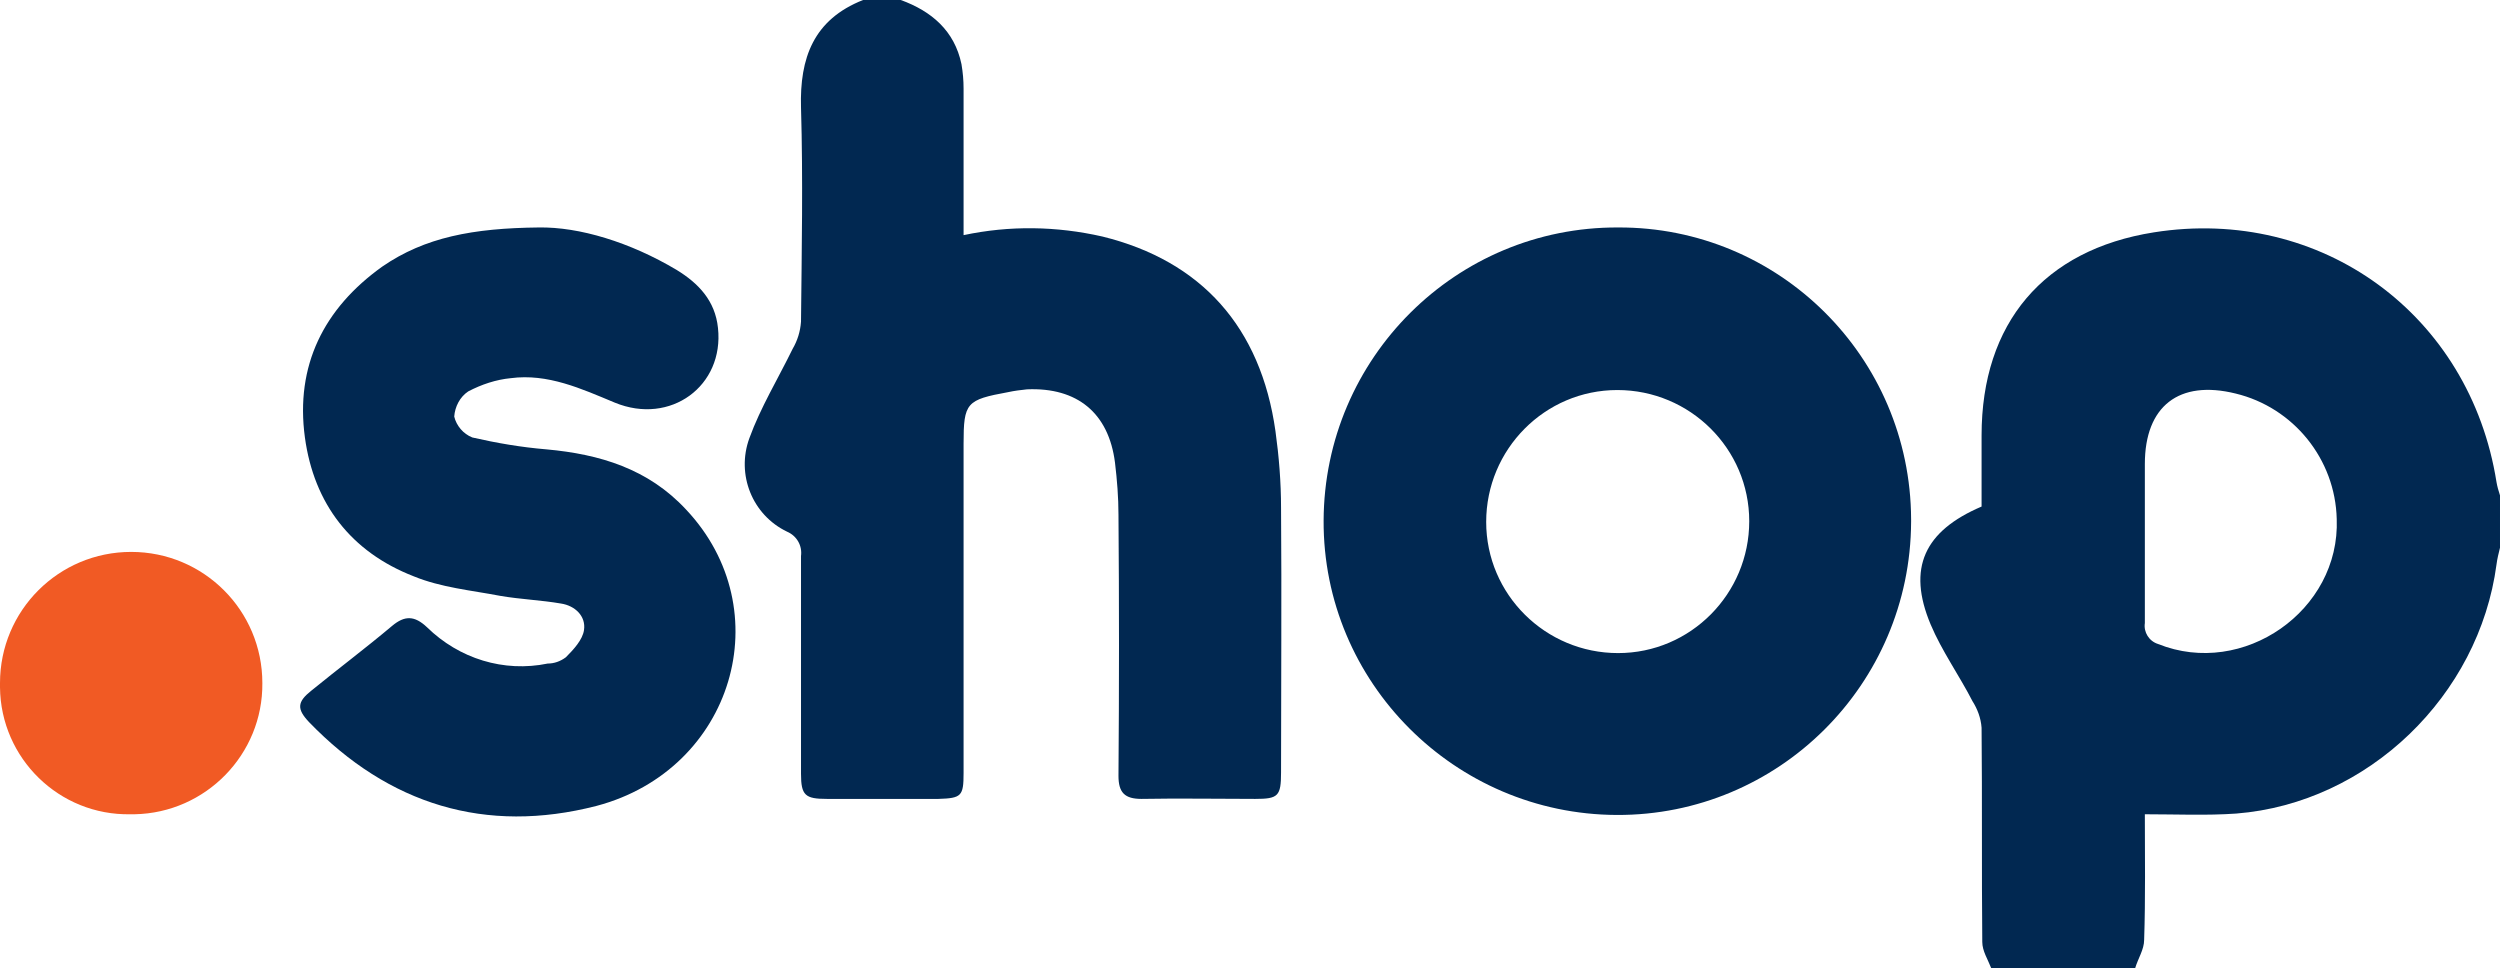 <?xml version="1.0" encoding="utf-8"?>
<!-- Generator: Adobe Illustrator 21.1.0, SVG Export Plug-In . SVG Version: 6.00 Build 0)  -->
<svg version="1.1" id="Layer_1" xmlns="http://www.w3.org/2000/svg" xmlns:xlink="http://www.w3.org/1999/xlink" x="0px" y="0px"
	 viewBox="0 0 358.3 138.8" style="enable-background:new 0 0 358.3 138.8;" xml:space="preserve">
<style type="text/css">
	.st0{fill:#012851;}
	.st1{fill:#F15A24;}
</style>
<title>logo.shop</title>
<g id="Layer_2">
	<g id="Layer_2-2">
		<path class="st0" d="M285.4,138.8c-0.5-1.3-1.3-2.5-1.3-3.8c-0.1-10.2,0-20.4-0.1-30.7c-0.1-1.4-0.6-2.7-1.3-3.8
			c-1.9-3.7-4.4-7.2-6-11c-3.4-8.1-0.9-13.4,7.3-16.9c0-3.3,0-6.8,0-10.2c0-16.1,8.9-26.6,24.7-29.1c24-3.8,45.3,11.8,49.1,35.8
			c0.1,0.6,0.3,1.3,0.5,1.9v7.5c-0.2,0.8-0.4,1.6-0.5,2.4c-2.5,18.8-18.4,34.2-37.3,35.7c-4.3,0.3-8.6,0.1-13.1,0.1
			c0,5.9,0.1,12-0.1,18c0,1.4-0.9,2.7-1.3,4.1L285.4,138.8z M334.9,74.4c-0.2-8.6-6.2-16-14.5-18c-8.1-2-13,1.8-13,10.1
			c0,7.6,0,15.2,0,22.8c-0.2,1.3,0.6,2.6,1.9,3C321.5,97.2,335.4,87.5,334.9,74.4L334.9,74.4z"/>
		<path class="st0" d="M129.1,0c4.4,1.6,7.7,4.4,8.7,9.2c0.2,1.2,0.3,2.3,0.3,3.5c0,6.9,0,13.9,0,21c6.6-1.4,13.3-1.3,19.9,0.2
			c14.2,3.5,22.7,13,24.8,27.9c0.5,3.6,0.8,7.3,0.8,11c0.1,12.7,0,25.3,0,37.9c0,3.4-0.4,3.8-3.7,3.8c-5.4,0-10.9-0.1-16.3,0
			c-2.4,0-3.3-0.9-3.3-3.3c0.1-12.5,0.1-25,0-37.4c0-2.5-0.2-5-0.5-7.5c-0.9-7.1-5.4-10.8-12.6-10.5c-0.9,0.1-1.8,0.2-2.7,0.4
			c-6,1.1-6.4,1.5-6.4,7.4c0,15.7,0,31.5,0,47.2c0,3.3-0.3,3.6-3.6,3.7h-16c-3.1,0-3.7-0.5-3.7-3.6c0-10.4,0-20.8,0-31.2
			c0.2-1.5-0.6-2.9-2-3.5c-5-2.4-7.3-8.2-5.4-13.4c1.6-4.4,4.1-8.5,6.2-12.8c0.7-1.2,1.1-2.5,1.2-3.9c0.1-10.2,0.3-20.4,0-30.7
			c-0.2-7.1,1.8-12.6,8.9-15.4L129.1,0z"/>
		<path class="st0" d="M273.9,74.8c-0.1,23.3-19,42.1-42.2,42s-42.1-19-42-42.2c0.1-23.3,19-42.1,42.2-42c0,0,0,0,0,0
			c23.1-0.1,41.9,18.6,42,41.8C273.9,74.6,273.9,74.7,273.9,74.8z M231.9,93.6c10.4,0,18.8-8.5,18.8-18.9c0-10.4-8.5-18.8-18.9-18.8
			c-10.4,0-18.8,8.5-18.8,18.9S221.5,93.6,231.9,93.6C231.9,93.6,231.9,93.6,231.9,93.6z"/>
		<path class="st0" d="M77.2,32.6c5.8-0.1,13.1,2.1,19.8,6.1c3.1,1.9,5.5,4.4,5.9,8.3c0.9,8.3-6.8,14-14.8,10.7
			c-4.8-2-9.6-4.2-14.9-3.5c-2.1,0.2-4.2,0.9-6.1,1.9c-1.2,0.8-1.9,2.2-2,3.6c0.3,1.3,1.3,2.5,2.6,3c3.5,0.8,7,1.4,10.6,1.7
			c7.7,0.7,14.6,2.8,20,8.6c13.6,14.4,6.8,37.3-12.8,42.5c-15.9,4.1-29.8-0.2-41.2-12c-1.8-1.9-1.7-2.9,0.3-4.5
			c3.8-3.1,7.8-6.1,11.6-9.3c1.8-1.5,3.2-1.5,5,0.2c4.6,4.5,11,6.5,17.3,5.2c0.9,0,1.8-0.3,2.6-0.9c1.1-1.1,2.4-2.5,2.6-3.9
			c0.3-2-1.3-3.5-3.3-3.8c-2.9-0.5-5.8-0.6-8.7-1.1c-4.2-0.8-8.5-1.2-12.4-2.8c-9-3.5-14.3-10.4-15.6-19.9
			c-1.4-10.3,2.7-18.5,11.1-24.5C60.9,34,67.8,32.7,77.2,32.6z"/>
		<path class="st1" d="M18.7,116.7c-10.2,0.2-18.6-8-18.7-18.2c0-0.2,0-0.4,0-0.6c0-10.4,8.4-18.8,18.8-18.8s18.8,8.4,18.8,18.8
			c0,0,0,0,0,0c0.1,10.2-8.1,18.6-18.3,18.8C19,116.7,18.9,116.7,18.7,116.7z"/>
	</g>
</g>
</svg>
